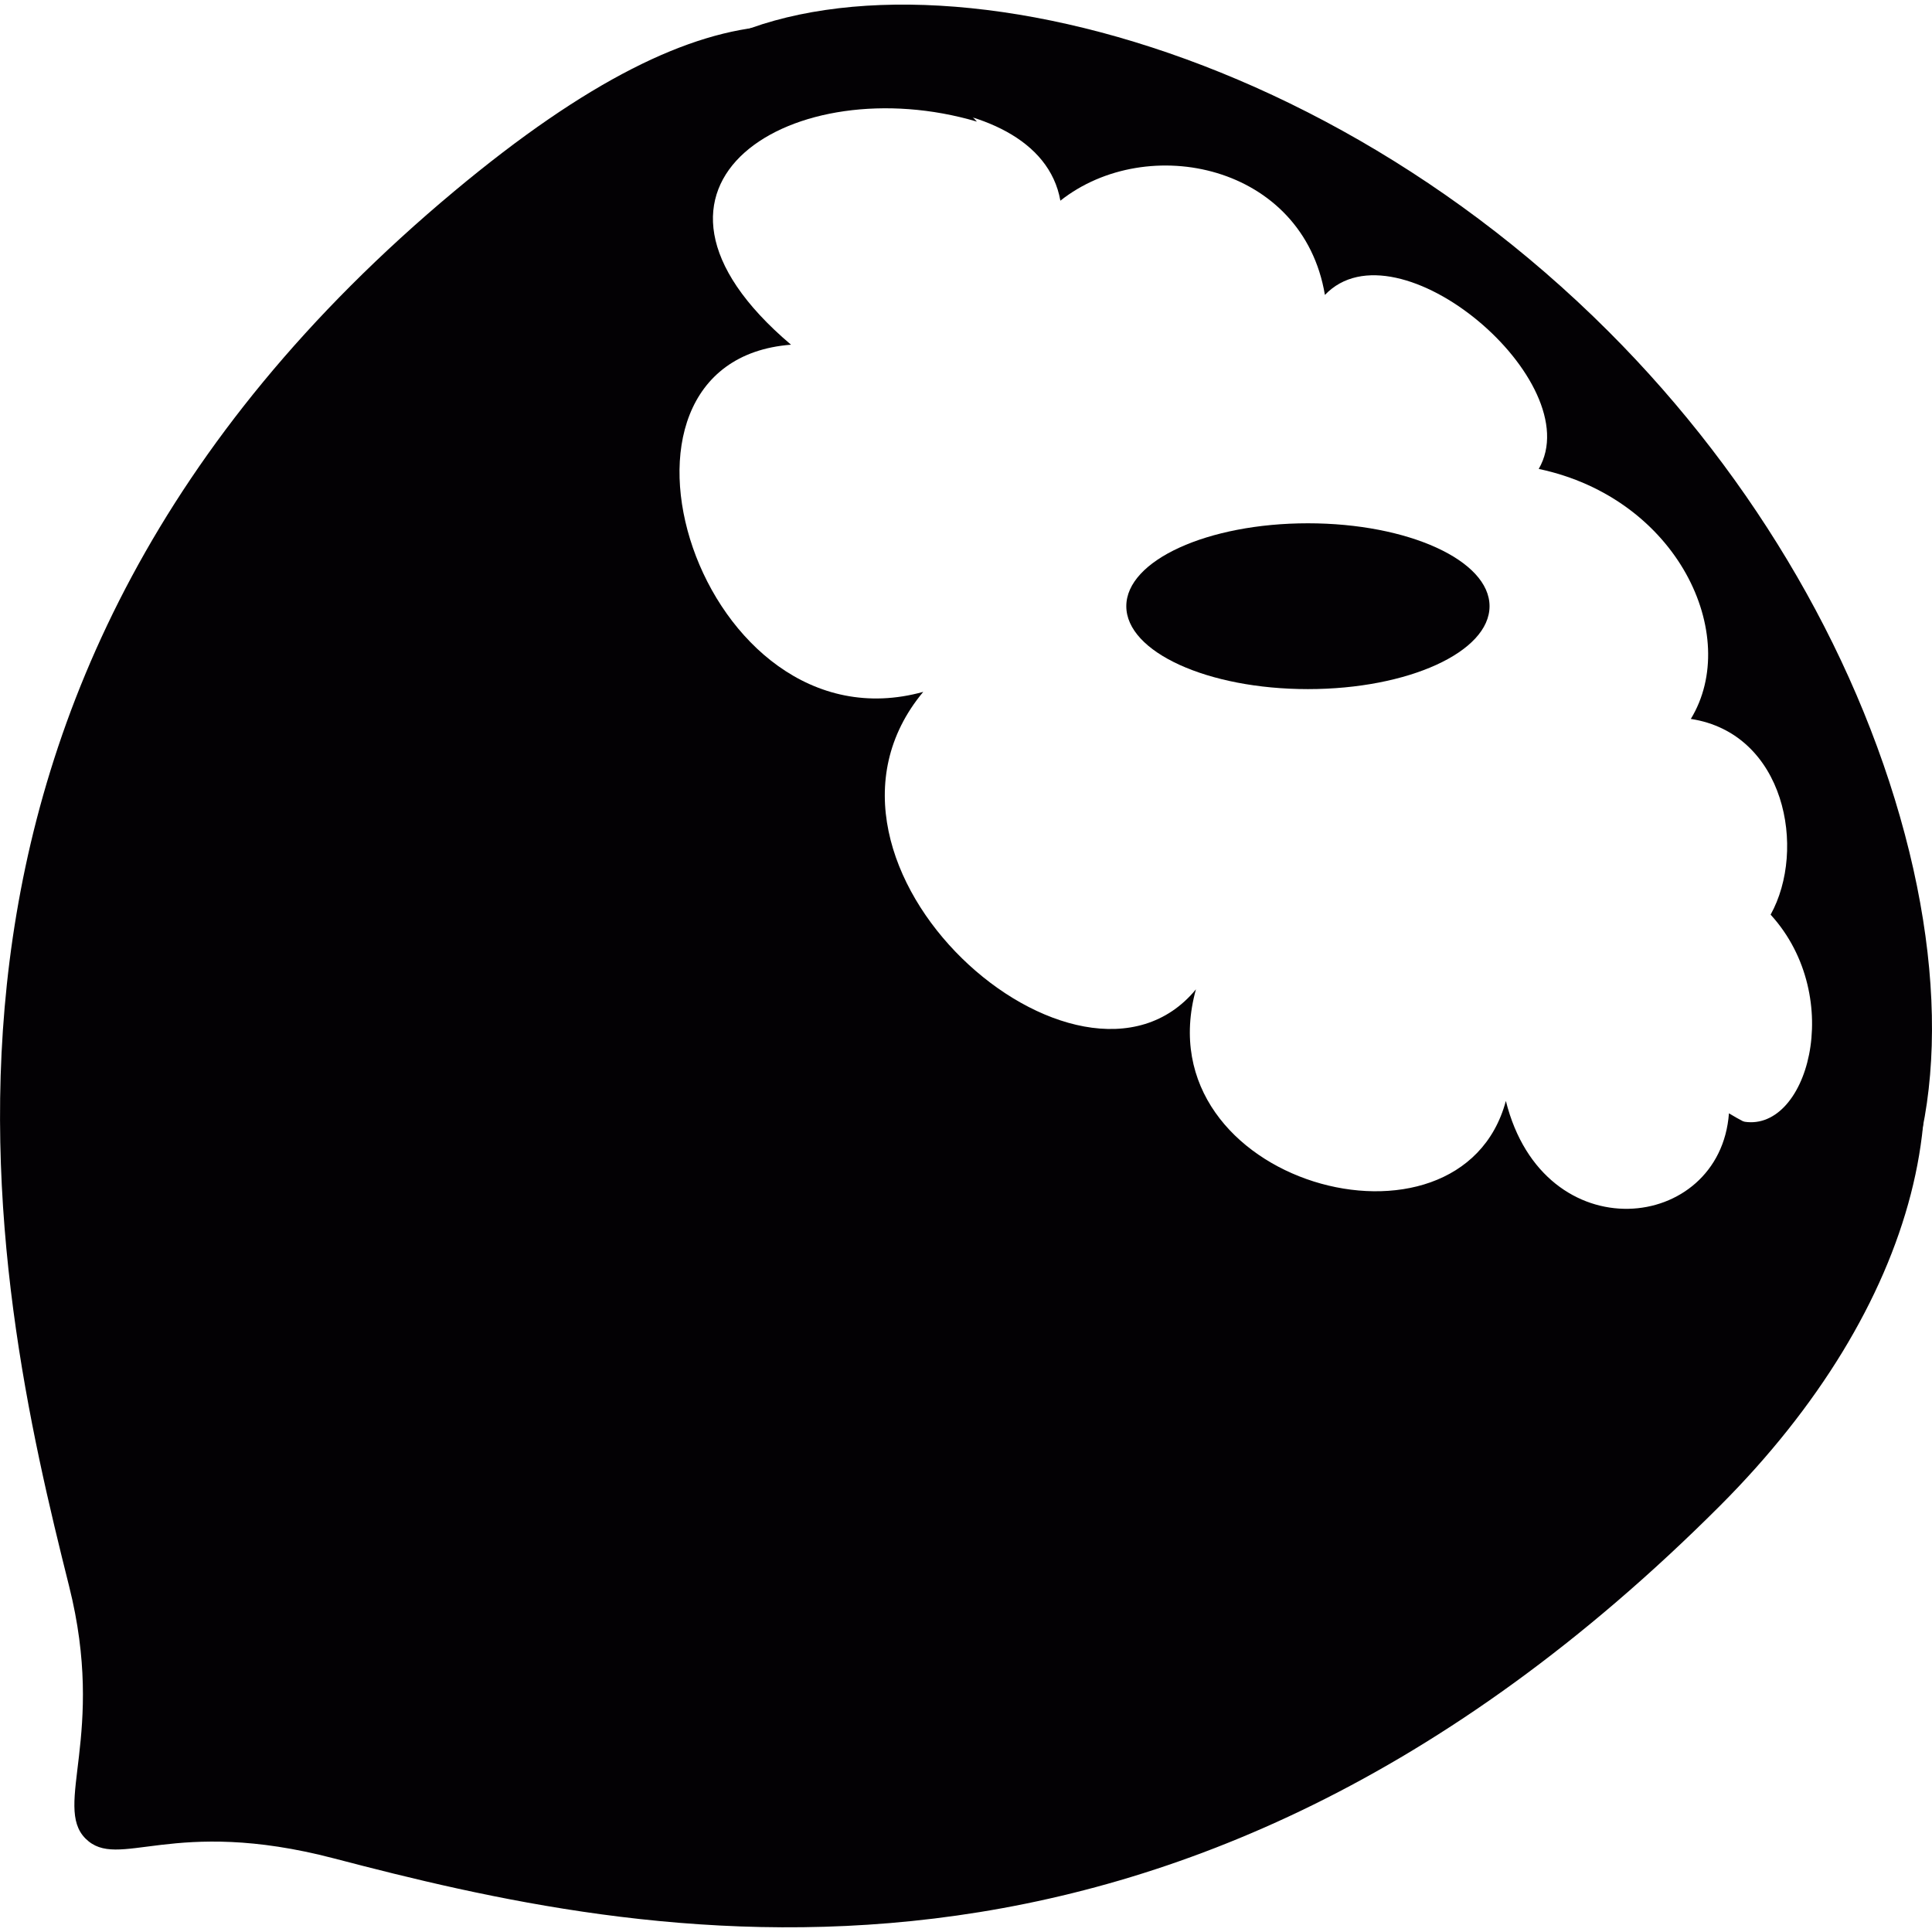 <?xml version="1.0" encoding="iso-8859-1"?>
<!-- Uploaded to: SVG Repo, www.svgrepo.com, Generator: SVG Repo Mixer Tools -->
<svg height="800px" width="800px" version="1.1" id="Capa_1" xmlns="http://www.w3.org/2000/svg" xmlns:xlink="http://www.w3.org/1999/xlink" 
	 viewBox="0 0 26.051 26.051" xml:space="preserve">
<g>
	<path style="fill:#030104;" d="M23.188,20.308c-7.424,7.423-14.585,5.823-18.683,4.751c-2.191-0.573-2.909,0.174-3.352-0.268
		c-0.441-0.441,0.281-1.4-0.221-3.402C-0.097,17.282-1.912,9.288,6.126,2.578C9.719-0.421,11.6-0.05,13.173,1.64
		c-2.451-0.725-5.07,0.836-2.507,3.008c-2.897,0.224-1.226,5.516,1.783,4.681c-1.95,2.34,2.118,5.905,3.677,4.011
		c-0.725,2.618,3.565,3.789,4.179,1.505c0.511,2.045,2.89,1.778,3.008,0.167c2.261,1.372,1.845-1.985,1.959-2.842
		C26.69,14.479,25.864,17.632,23.188,20.308z"/>
	<path style="fill:#030104;" d="M25.745,11.485c-0.621-2.531-2.061-5.021-4.053-7.013C17.215-0.006,11-1.001,8.838,1.157L9.656,2.12
		c0.879-0.978,4.348-1.077,4.642,0.586c1.173-0.928,3.273-0.488,3.567,1.271c0.977-1.026,3.566,1.173,2.883,2.346
		c1.877,0.396,2.735,2.247,2.051,3.371c1.271,0.195,1.564,1.759,1.076,2.639c1.025,1.124,0.488,2.98-0.392,2.785l1.438,2.125
		C26.045,16.118,26.352,13.966,25.745,11.485z"/>
	<ellipse style="fill:#030104;" cx="17.636" cy="8.174" rx="2.449" ry="1.118"/>
</g>
</svg>